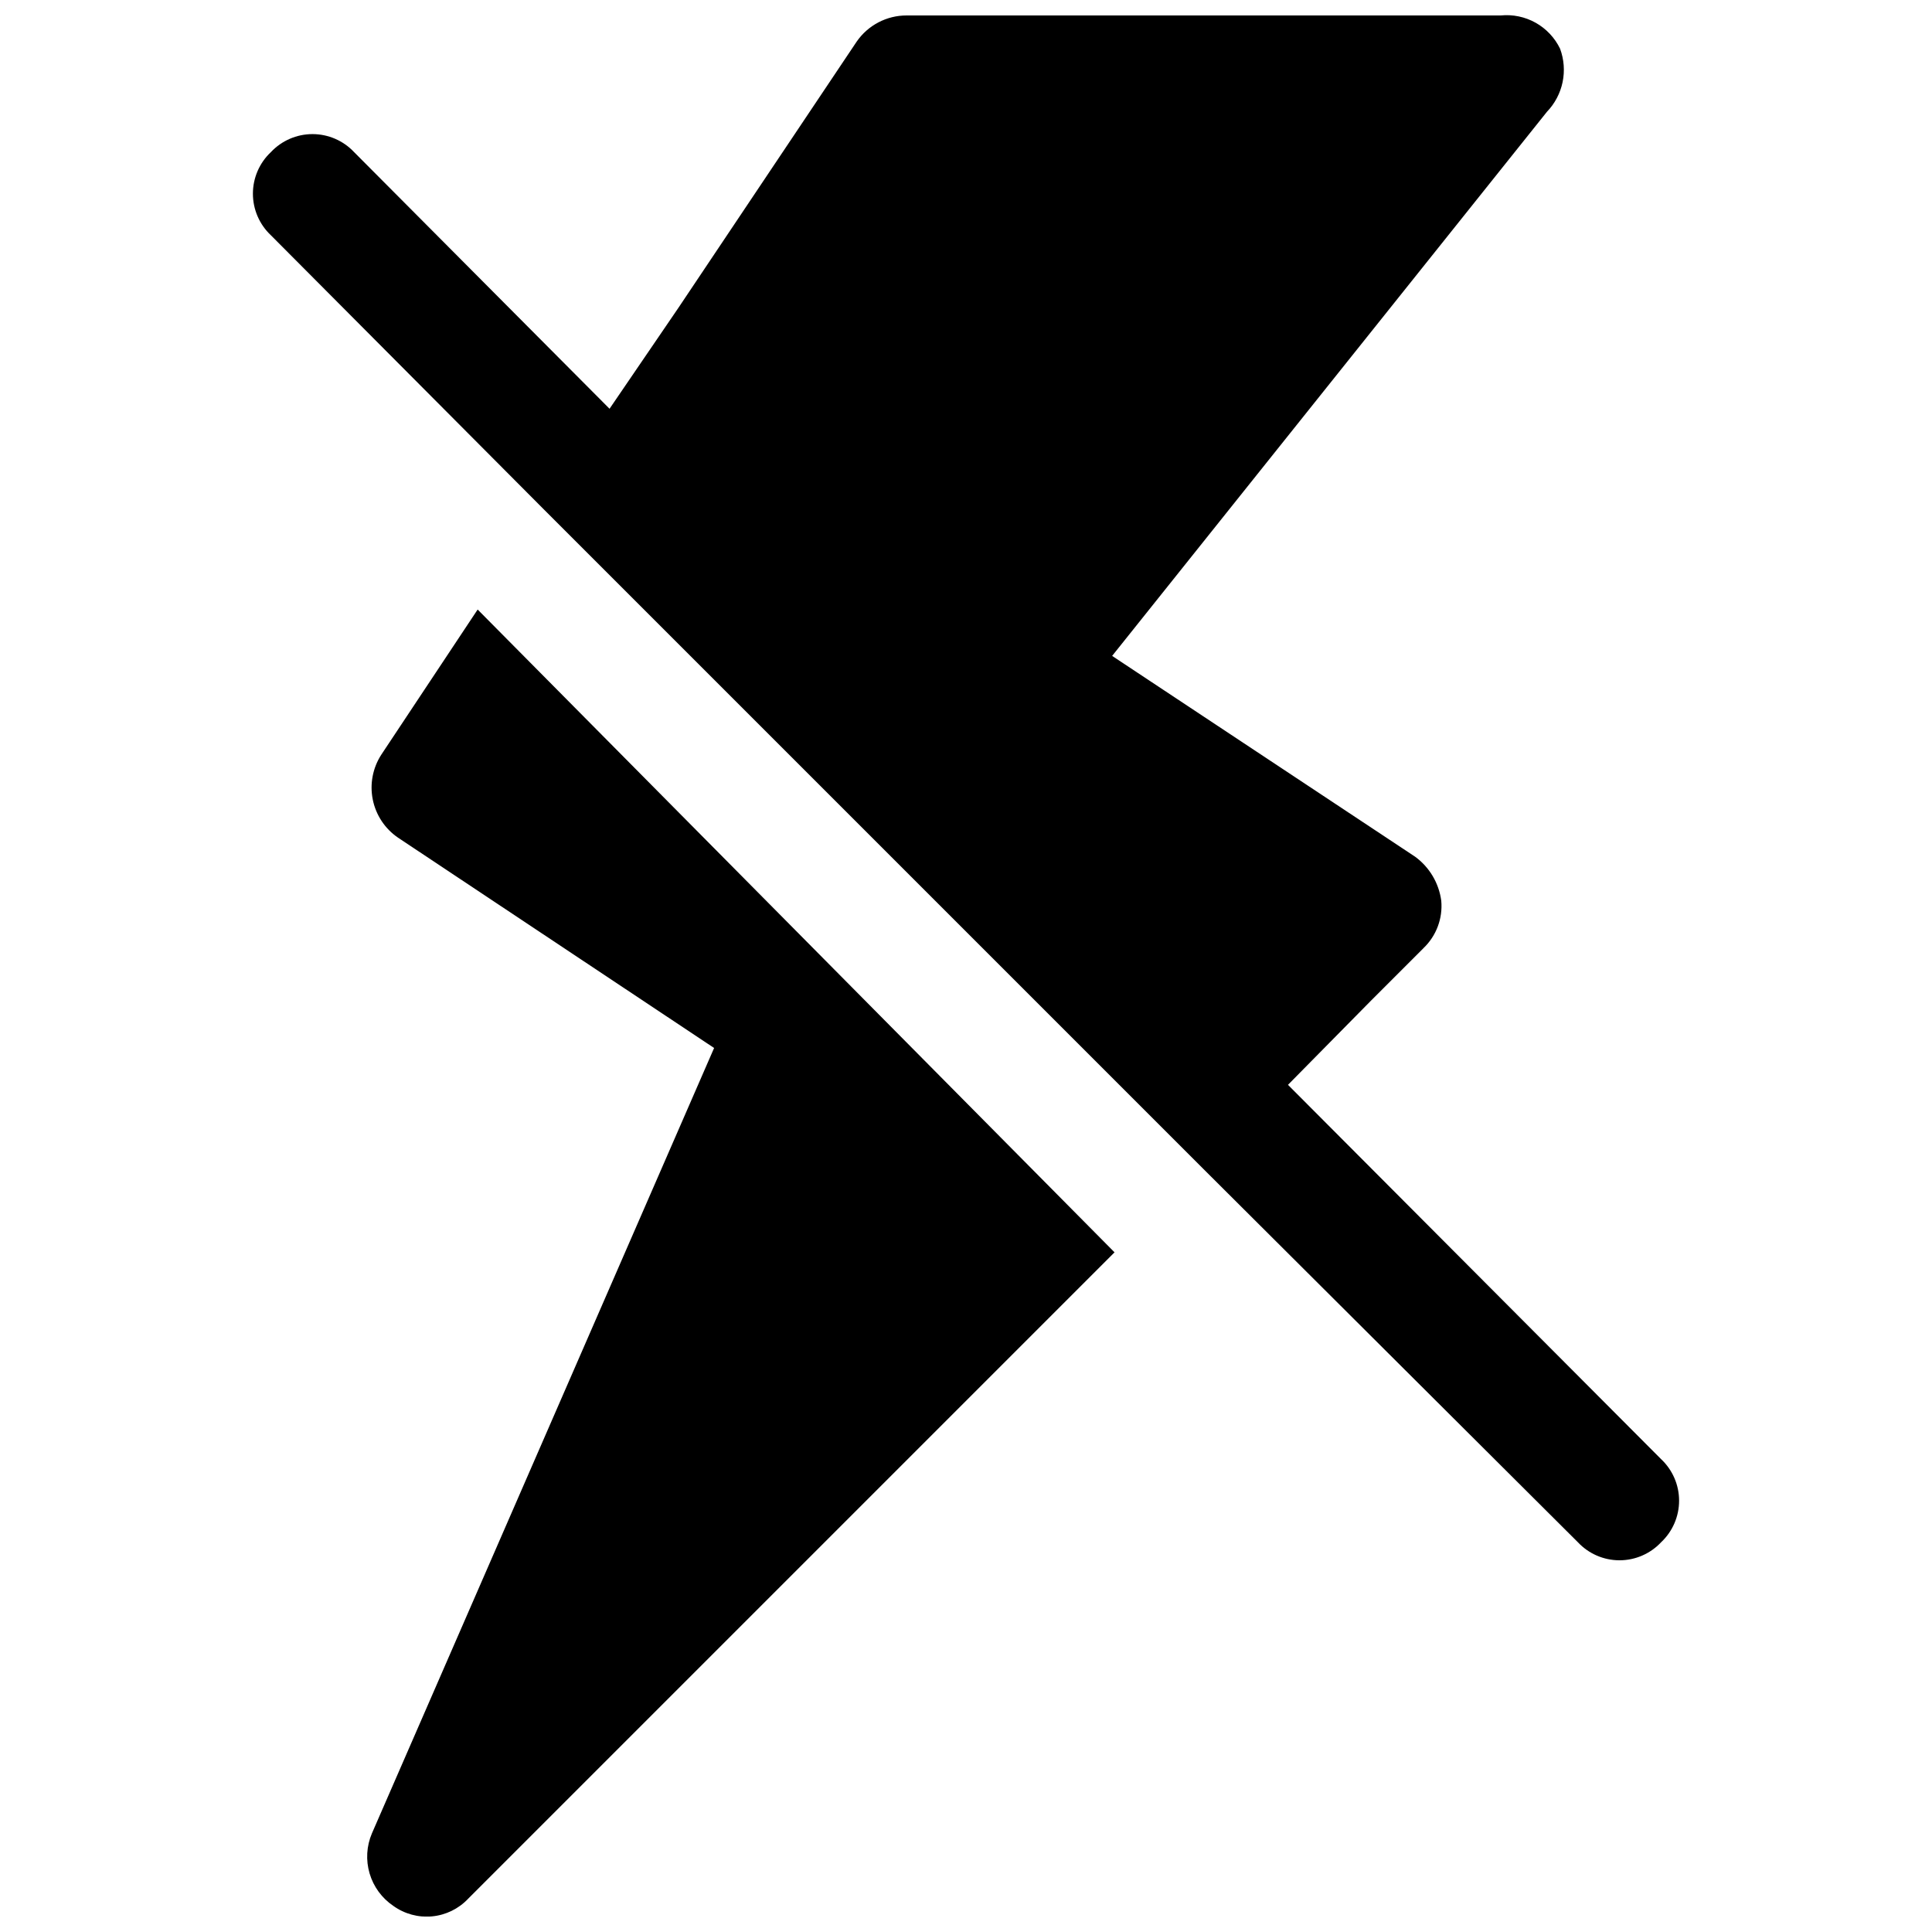 <?xml version="1.0" encoding="UTF-8"?>
<!-- Uploaded to: ICON Repo, www.svgrepo.com, Generator: ICON Repo Mixer Tools -->
<svg width="800px" height="800px" version="1.1" viewBox="144 144 512 512" xmlns="http://www.w3.org/2000/svg">
 <defs>
  <clipPath id="b">
   <path d="m241 305h199v346.9h-199z"/>
  </clipPath>
  <clipPath id="a">
   <path d="m211 148.09h378v409.91h-378z"/>
  </clipPath>
 </defs>
 <g>
  <g clip-path="url(#b)">
   <path d="m245.08 343.95c-2.297 3.519-3.121 7.801-2.297 11.922s3.231 7.754 6.703 10.121l83.758 55.734-90.684 208.14c-1.43 3.359-1.648 7.113-0.613 10.621 1.031 3.504 3.254 6.539 6.281 8.586 2.973 2.144 6.625 3.133 10.273 2.785 3.648-0.348 7.047-2.008 9.562-4.676l171.3-171.3-168.78-170.35z"/>
  </g>
  <g clip-path="url(#a)">
   <path d="m584.2 530.68-98.871-99.188 22.043-22.355 13.855-13.855-0.004-0.004c3.418-3.254 5.16-7.894 4.723-12.594-0.629-4.664-3.129-8.871-6.926-11.648l-80.293-53.215 115.25-144.22c2.086-2.176 3.516-4.894 4.129-7.844 0.609-2.953 0.379-6.016-0.668-8.844-1.402-2.906-3.664-5.309-6.481-6.887-2.816-1.578-6.051-2.25-9.262-1.93h-157.44c-5.277-0.004-10.223 2.586-13.223 6.926l-47.234 70.535-18.262 26.766-67.699-68.016c-2.859-3.043-6.848-4.769-11.023-4.769-4.172 0-8.164 1.727-11.02 4.769-3.043 2.856-4.769 6.848-4.769 11.02 0 4.176 1.727 8.164 4.769 11.023l72.422 72.738 174.76 174.76 99.188 98.871c2.856 3.047 6.844 4.773 11.02 4.773 4.176 0 8.164-1.727 11.02-4.773 3.047-2.856 4.773-6.844 4.773-11.02 0-4.176-1.727-8.164-4.773-11.02z"/>
  </g>
 </g>
</svg>